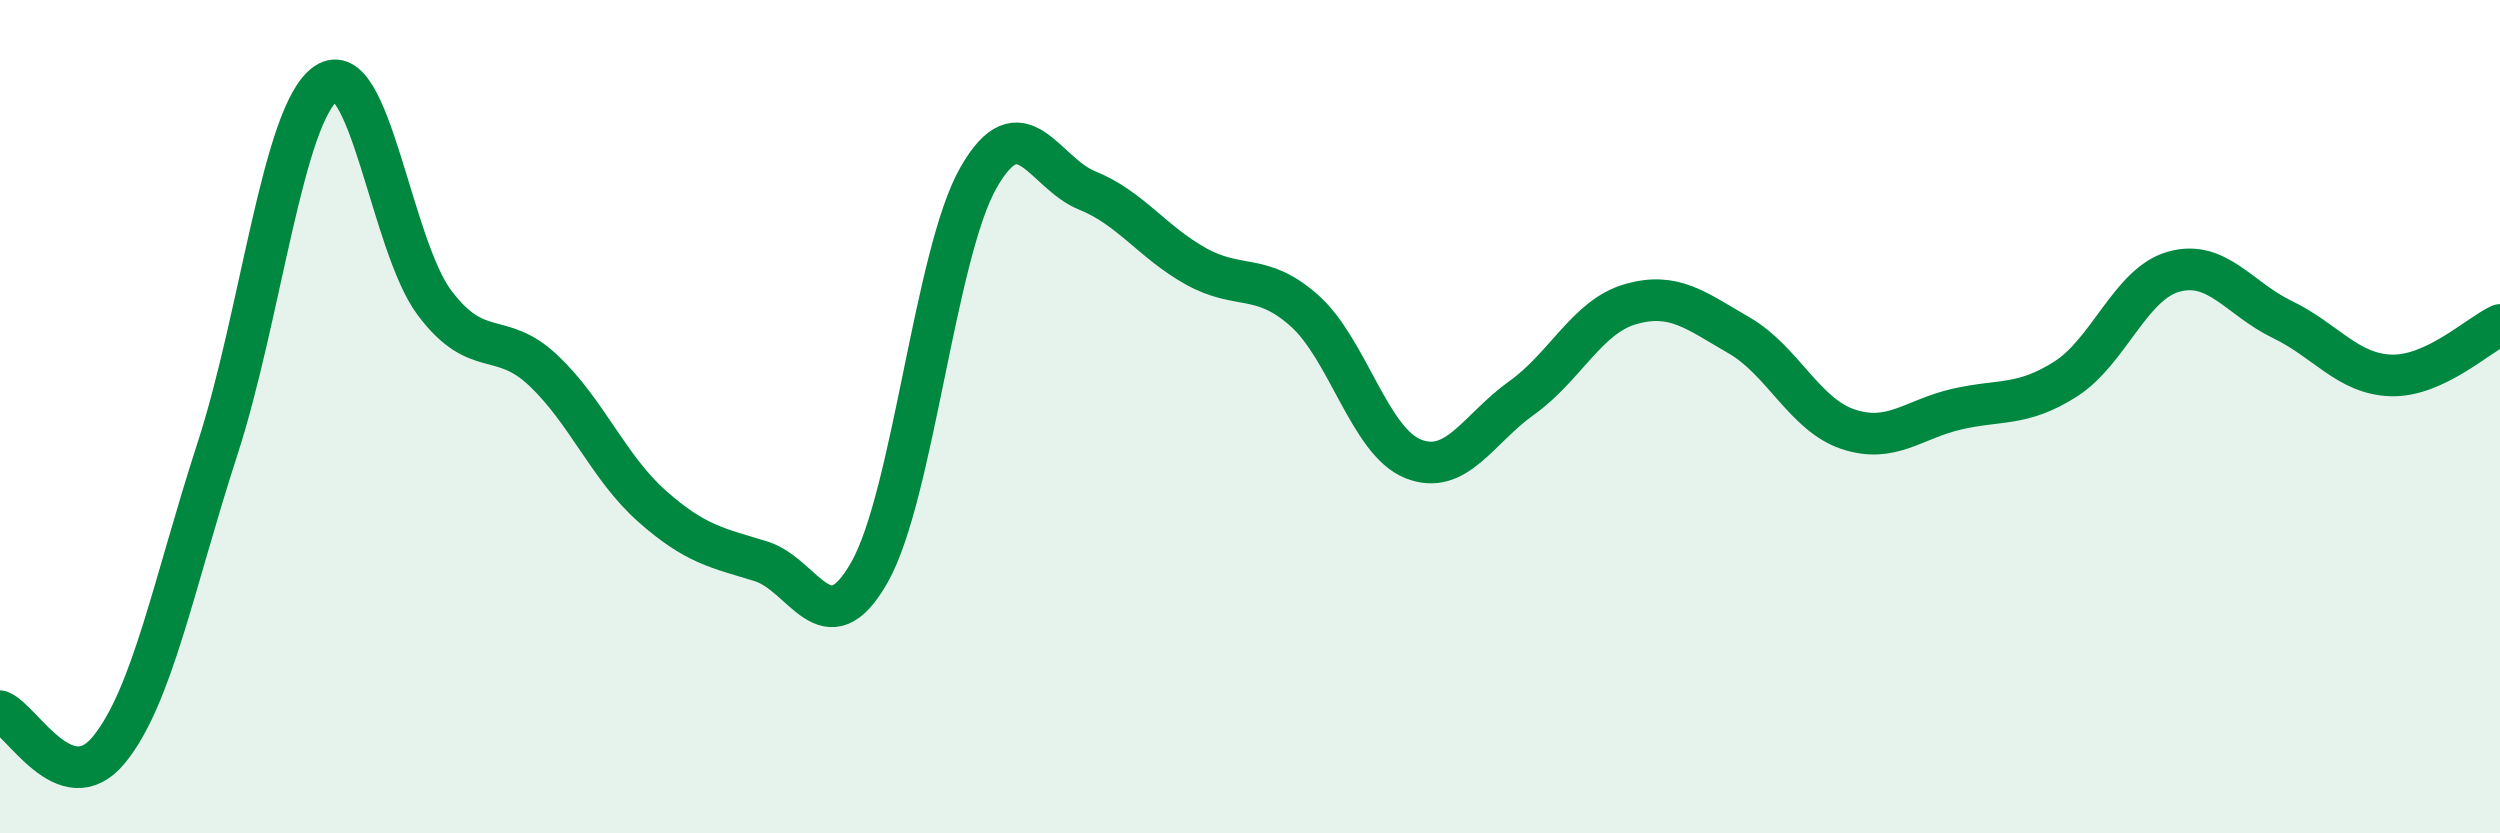 
    <svg width="60" height="20" viewBox="0 0 60 20" xmlns="http://www.w3.org/2000/svg">
      <path
        d="M 0,17.07 C 0.52,17.26 1.57,19.26 2.61,18 C 3.65,16.74 4.18,13.97 5.22,10.77 C 6.26,7.57 6.79,2.7 7.83,2 C 8.87,1.3 9.39,5.89 10.43,7.27 C 11.47,8.65 12,7.91 13.04,8.89 C 14.08,9.87 14.61,11.23 15.65,12.15 C 16.69,13.07 17.22,13.15 18.26,13.47 C 19.3,13.79 19.83,15.57 20.87,13.73 C 21.91,11.89 22.44,6.1 23.48,4.27 C 24.52,2.44 25.05,4.15 26.09,4.57 C 27.13,4.99 27.66,5.81 28.7,6.39 C 29.74,6.97 30.26,6.53 31.3,7.45 C 32.34,8.37 32.87,10.59 33.91,11.01 C 34.95,11.43 35.48,10.29 36.52,9.55 C 37.56,8.81 38.09,7.6 39.13,7.3 C 40.17,7 40.7,7.45 41.74,8.05 C 42.78,8.65 43.31,9.95 44.35,10.3 C 45.39,10.65 45.92,10.06 46.96,9.82 C 48,9.58 48.53,9.76 49.57,9.1 C 50.61,8.44 51.13,6.81 52.17,6.52 C 53.21,6.23 53.74,7.17 54.78,7.67 C 55.82,8.17 56.35,8.98 57.39,9.01 C 58.43,9.04 59.48,8.04 60,7.8L60 20L0 20Z"
        fill="#008740"
        opacity="0.1"
        stroke-linecap="round"
        stroke-linejoin="round"
      />
      <path
        d="M 0,17.07 C 0.52,17.26 1.57,19.26 2.61,18 C 3.65,16.74 4.18,13.97 5.22,10.77 C 6.26,7.57 6.79,2.7 7.83,2 C 8.87,1.3 9.39,5.89 10.43,7.27 C 11.47,8.65 12,7.91 13.04,8.89 C 14.08,9.87 14.61,11.23 15.65,12.15 C 16.69,13.07 17.22,13.15 18.26,13.47 C 19.3,13.79 19.83,15.57 20.87,13.73 C 21.91,11.89 22.44,6.1 23.48,4.27 C 24.52,2.44 25.05,4.15 26.09,4.57 C 27.13,4.99 27.66,5.81 28.7,6.39 C 29.74,6.97 30.26,6.53 31.3,7.45 C 32.34,8.37 32.87,10.59 33.91,11.01 C 34.95,11.43 35.48,10.29 36.52,9.55 C 37.56,8.81 38.09,7.6 39.13,7.3 C 40.17,7 40.7,7.45 41.74,8.05 C 42.78,8.65 43.31,9.95 44.35,10.3 C 45.39,10.65 45.92,10.06 46.96,9.82 C 48,9.58 48.53,9.76 49.57,9.1 C 50.61,8.44 51.13,6.81 52.17,6.52 C 53.21,6.23 53.74,7.17 54.78,7.67 C 55.82,8.17 56.35,8.98 57.39,9.01 C 58.43,9.04 59.48,8.04 60,7.8"
        stroke="#008740"
        stroke-width="1"
        fill="none"
        stroke-linecap="round"
        stroke-linejoin="round"
      />
    </svg>
  